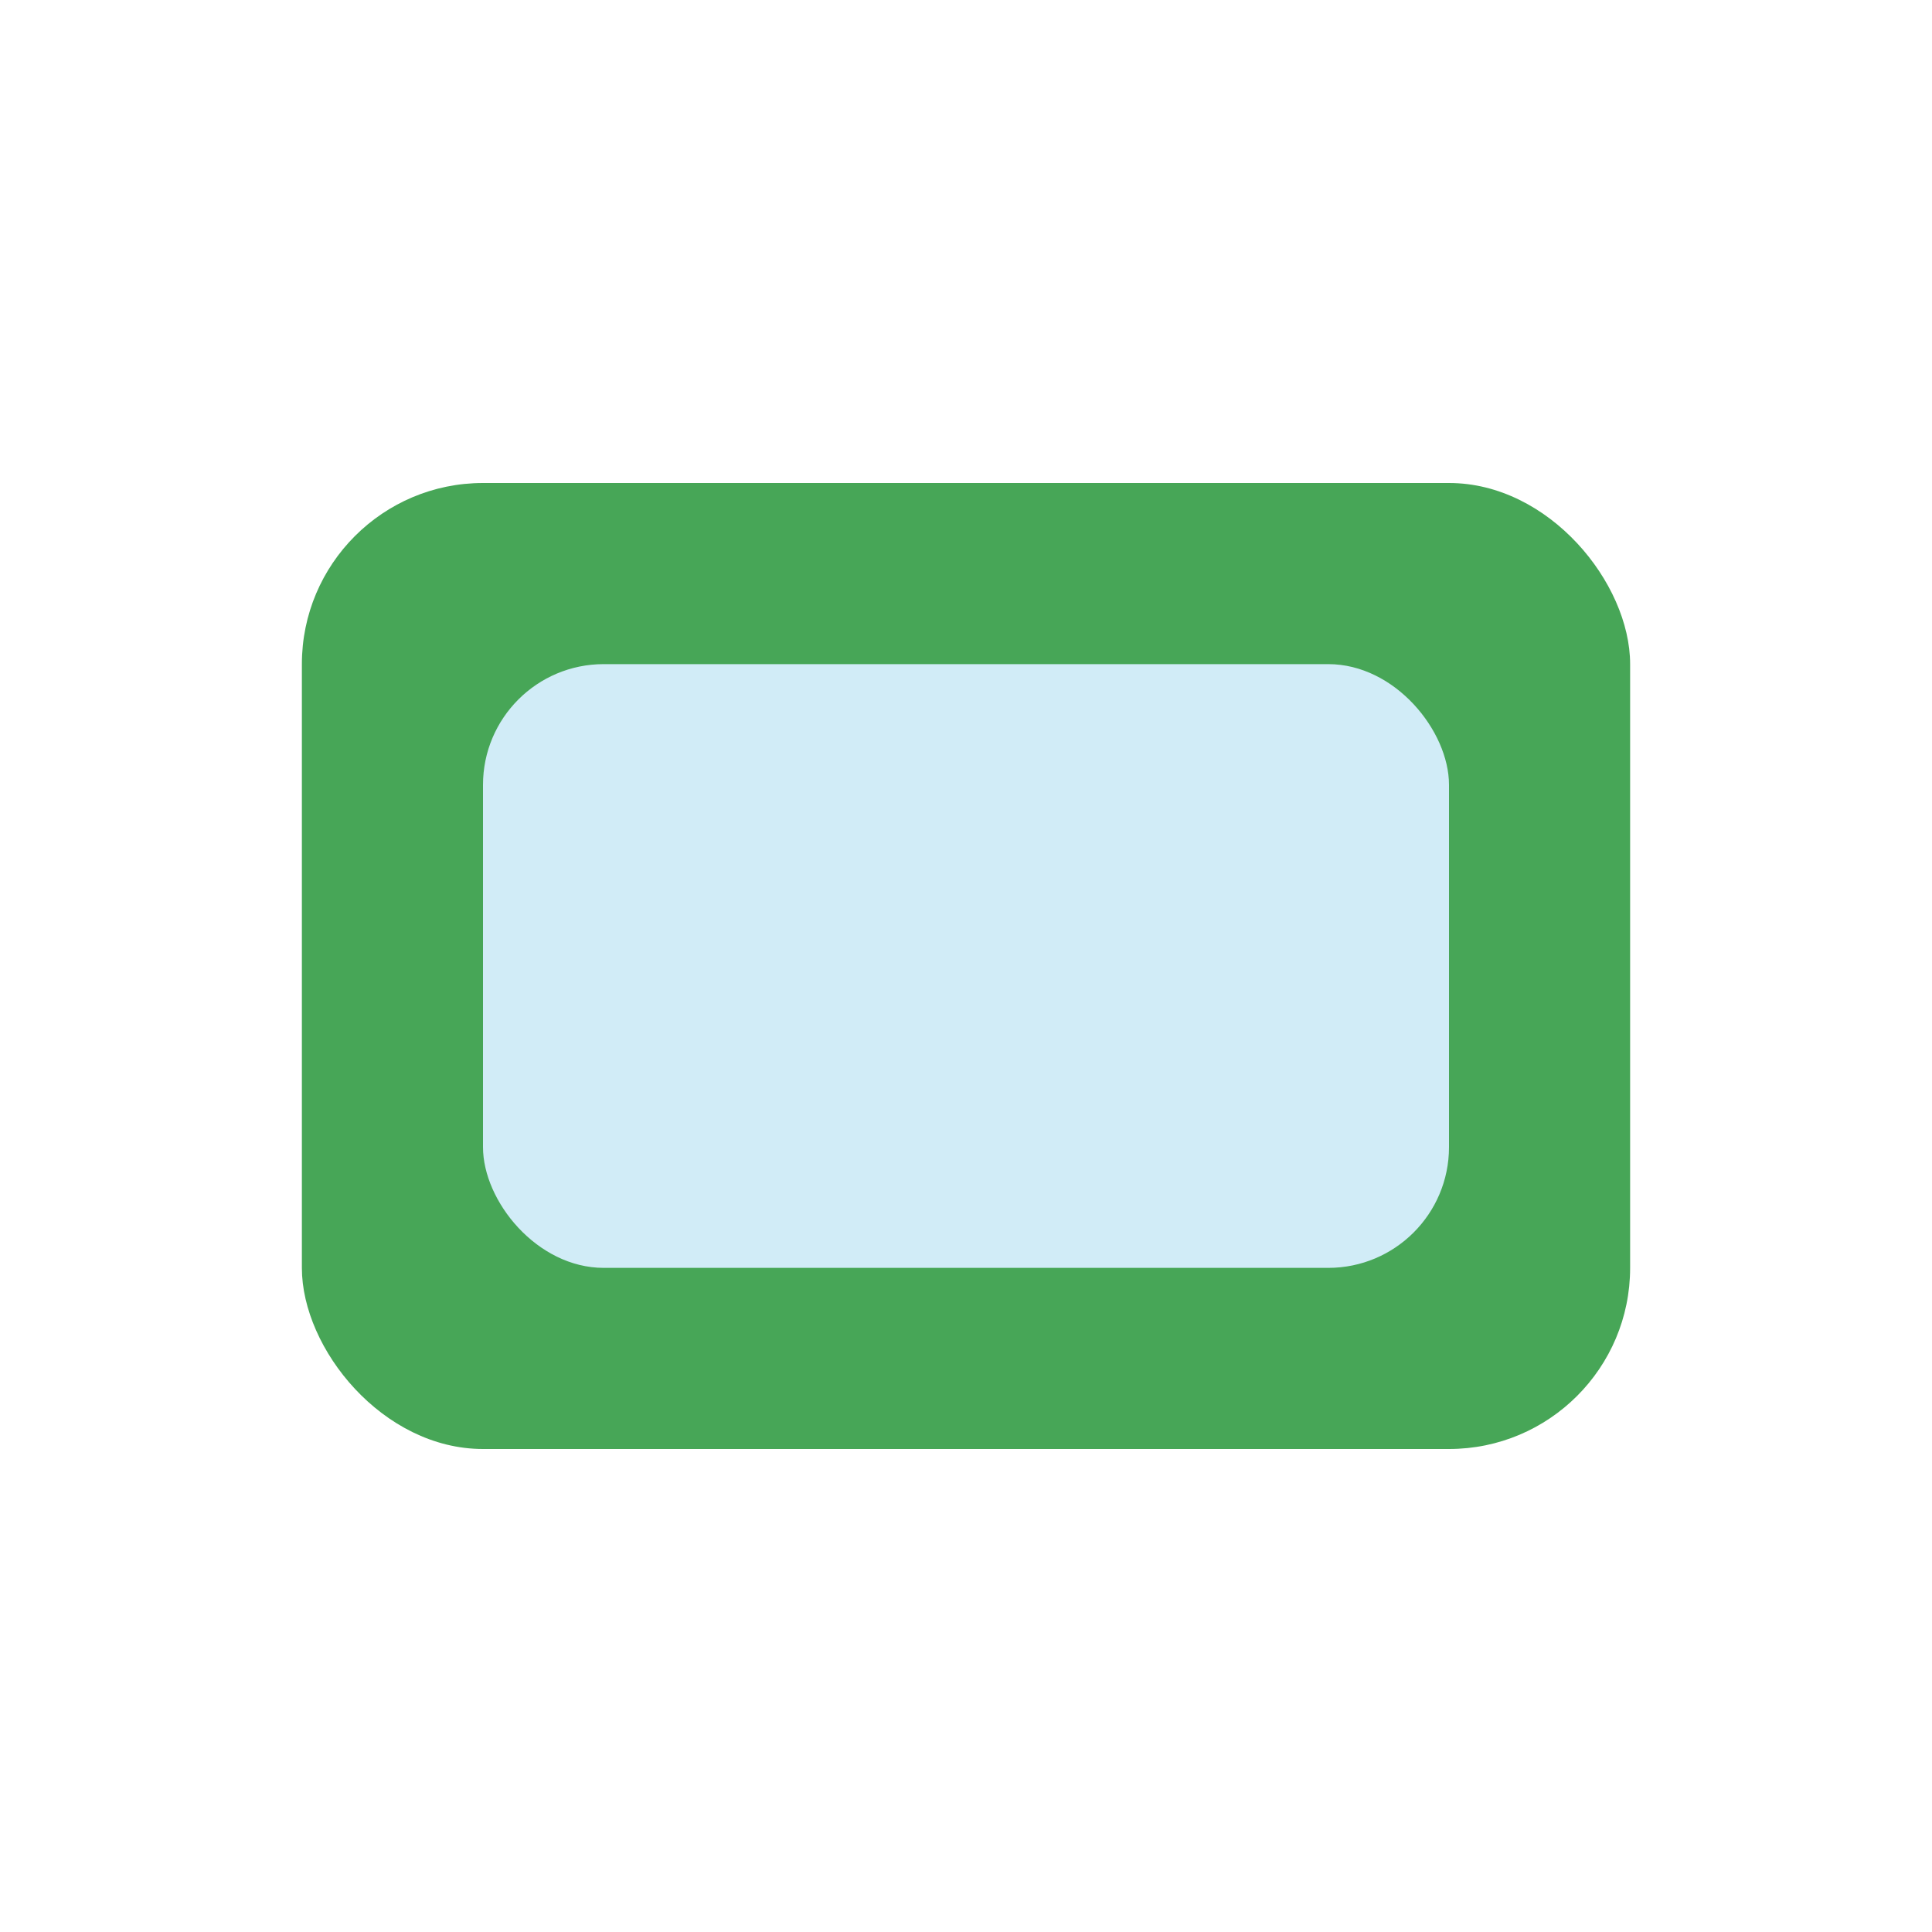<?xml version="1.0" encoding="UTF-8"?>
<svg xmlns="http://www.w3.org/2000/svg" width="32" height="32" viewBox="0 0 32 32"><rect x="5" y="8" width="22" height="16" rx="3" fill="#47A657"/><rect x="8" y="11" width="16" height="10" rx="2" fill="#D1ECF7"/></svg>